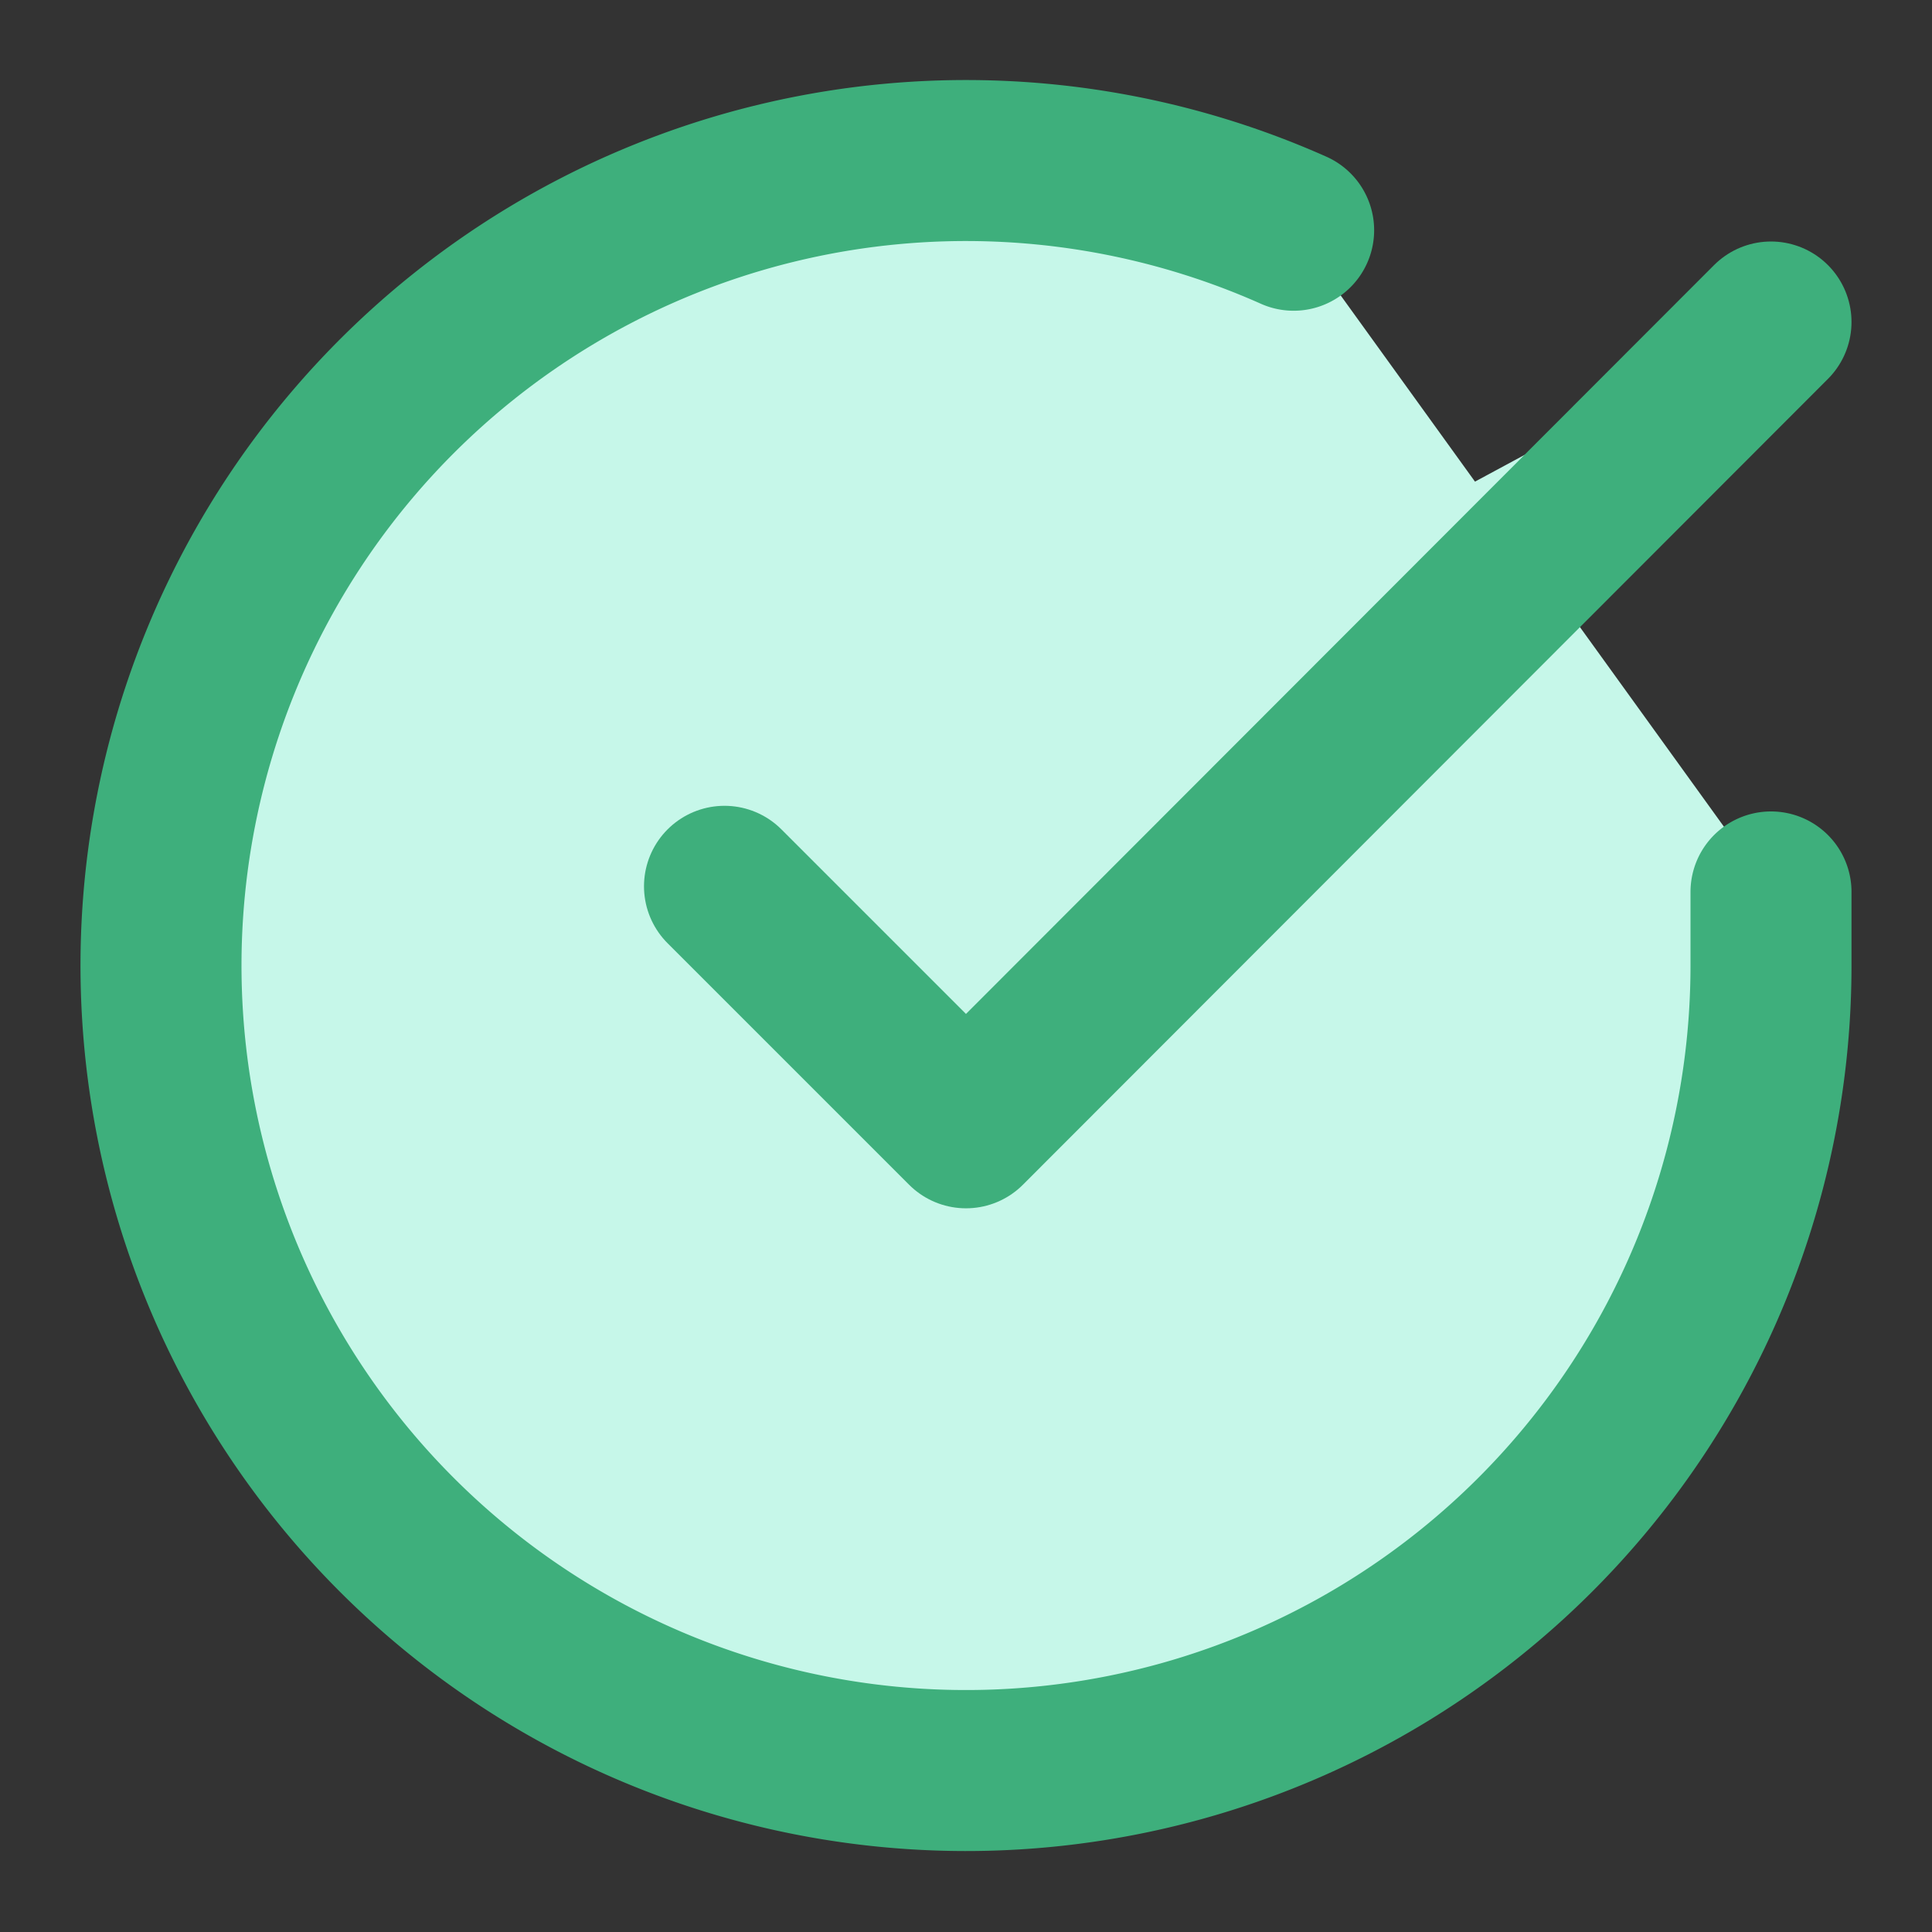 <svg xmlns="http://www.w3.org/2000/svg" width="24" height="24" viewBox="0 0 24 24" fill="#C6F7E9" stroke="#3eaf7c" stroke-width="2" stroke-linecap="round" stroke-linejoin="round" class="feather feather-check-circle"><rect x="0" y="0" width="24" height="24" fill="#333333" stroke="none"/><path d="M22 11.08V12a10 10 0 1 1-5.93-9.14"></path><polyline points="22 4 12 14.01 9 11.01"></polyline></svg>